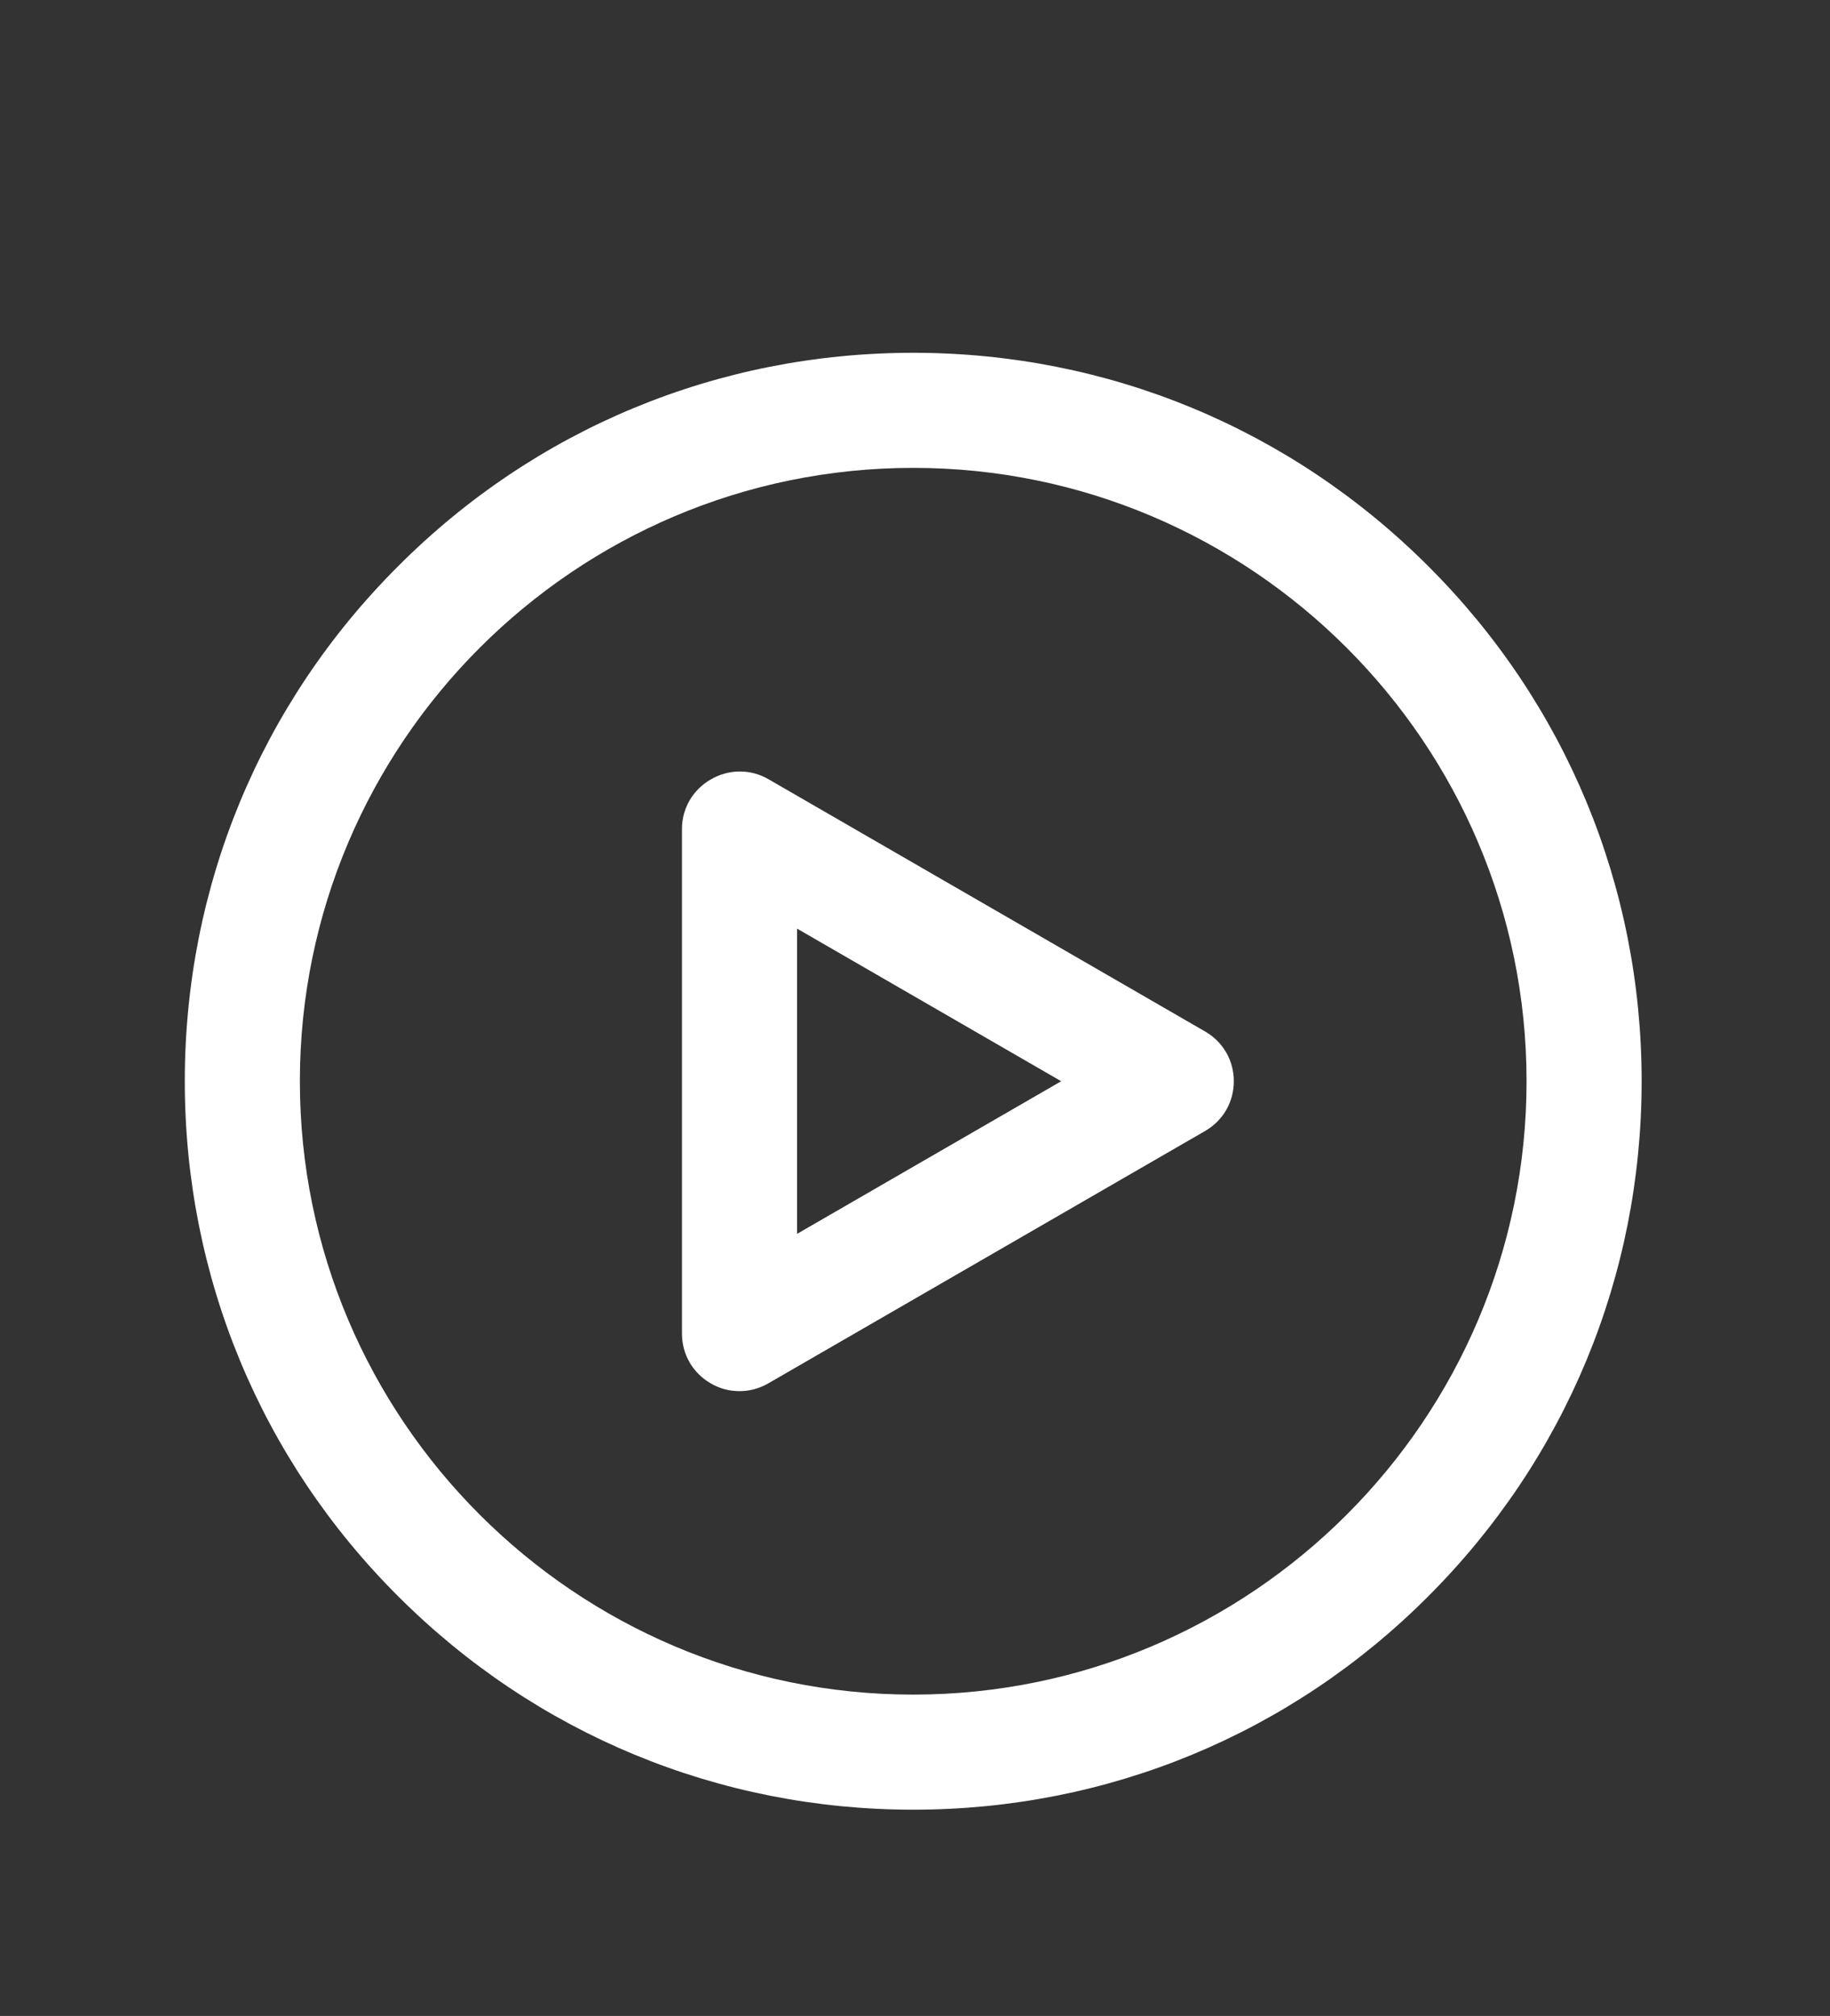 <?xml version="1.0" encoding="utf-8"?>
<!-- Generator: Adobe Illustrator 24.3.0, SVG Export Plug-In . SVG Version: 6.00 Build 0)  -->
<svg version="1.1" id="Capa_1" xmlns="http://www.w3.org/2000/svg" xmlns:xlink="http://www.w3.org/1999/xlink" x="0px" y="0px"
	 viewBox="0 0 512 564" style="enable-background:new 0 0 512 564;" xml:space="preserve">
<rect x="0" y="0" width="512" height="564" fill="#333333" stroke="none"/>
<style type="text/css">
	.st0{display:none;}
	.st1{display:inline;}
	.st2{fill:#FFFFFF;}
</style>
<g class="st0">
	<g class="st1">
		<g>
			<path d="M510.2,401.8l-29.7-86.5c14.3-29.3,21.9-61.9,22-94.7c0.1-57-22-110.9-62.1-151.8C400.1,28,346.6,4.9,289.6,4
				C230.5,3.1,175,25.6,133.2,67.4c-40.3,40.3-62.6,93.4-63.3,150.1C30.2,247.4,6.8,294,6.9,343.7c0,23.3,5.3,46.4,15.2,67.4
				L1.6,470.7c-3.5,10.2-0.9,21.4,6.7,29c5.4,5.4,12.5,8.3,19.8,8.3c3.1,0,6.2-0.5,9.2-1.6L96.9,486c20.9,9.9,44.1,15.2,67.4,15.2
				c0.1,0,0.2,0,0.2,0c50.5,0,97.5-24,127.2-64.7c31-0.8,61.6-8.3,89.4-21.9l86.5,29.7c3.6,1.2,7.3,1.8,11,1.8
				c8.7,0,17.1-3.4,23.5-9.8C511.3,427.2,514.3,414,510.2,401.8z M164.5,470.7c-0.1,0-0.1,0-0.2,0c-20.6,0-41.1-5.1-59.2-14.7
				c-3.7-2-8.1-2.3-12.1-0.9l-61.1,21l21-61.1c1.4-4,1-8.4-0.9-12.1c-9.6-18.1-14.7-38.6-14.7-59.2c-0.1-33.2,12.8-64.6,35.4-88.1
				c7.4,44.9,28.8,86.3,62,118.9c32.9,32.4,74.3,52.9,119,59.7C230.1,457.4,198.3,470.7,164.5,470.7z M480.6,414.8
				c-0.9,0.9-1.9,1.1-3.1,0.7l-92.6-31.8c-1.6-0.6-3.3-0.8-5-0.8c-2.5,0-4.9,0.6-7.1,1.8c-26.5,14-56.3,21.4-86.4,21.5
				c-0.1,0-0.2,0-0.3,0c-100.9,0-184.2-81.9-185.8-182.8c-0.8-50.8,18.5-98.5,54.4-134.4s83.6-55.2,134.4-54.4
				C390,36.2,472,119.7,471.9,220.7c0,30.1-7.5,60-21.5,86.4c-2,3.7-2.3,8.1-0.9,12.1l31.8,92.6
				C481.7,412.9,481.5,413.9,480.6,414.8z"/>
		</g>
	</g>
	<g class="st1">
		<g>
			<path d="M376.9,139.5H195.3c-8.4,0-15.2,6.8-15.2,15.2s6.8,15.2,15.2,15.2h181.6c8.4,0,15.2-6.8,15.2-15.2
				C392.1,146.3,385.3,139.5,376.9,139.5z"/>
		</g>
	</g>
	<g class="st1">
		<g>
			<path d="M376.9,202.2H195.3c-8.4,0-15.2,6.8-15.2,15.2s6.8,15.2,15.2,15.2h181.6c8.4,0,15.2-6.8,15.2-15.2
				S385.3,202.2,376.9,202.2z"/>
		</g>
	</g>
	<g class="st1">
		<g>
			<path d="M307,264.9H195.3c-8.4,0-15.2,6.8-15.2,15.2c0,8.4,6.8,15.2,15.2,15.2H307c8.4,0,15.2-6.8,15.2-15.2
				S315.4,264.9,307,264.9z"/>
		</g>
	</g>
</g>
<g class="st0">
	<path class="st1" d="M87.5,455.5c-8.8,0-16-7.2-16-16v-374c0-36.4,29.6-66,66-66h286c8.8,0,16,7.2,16,16v368c0,8.8-7.2,16-16,16
		s-16-7.2-16-16v-352h-270c-18.7,0-34,15.3-34,34v374C103.5,448.3,96.3,455.5,87.5,455.5z"/>
	<path class="st1" d="M423.5,511.5h-280c-39.7,0-72-32.3-72-72s32.3-72,72-72h280c8.8,0,16,7.2,16,16s-7.2,16-16,16h-280
		c-22.1,0-40,17.9-40,40s17.9,40,40,40h280c8.8,0,16,7.2,16,16S432.3,511.5,423.5,511.5z"/>
	<path class="st1" d="M423.5,455.5h-280c-8.8,0-16-7.2-16-16s7.2-16,16-16h280c8.8,0,16,7.2,16,16S432.3,455.5,423.5,455.5z"/>
	<path class="st1" d="M159.5,399.5c-8.8,0-16-7.2-16-16v-368c0-8.8,7.2-16,16-16s16,7.2,16,16v368
		C175.5,392.3,168.3,399.5,159.5,399.5z"/>
</g>
<g class="st0">
	<path class="st1" d="M255.5,1.4C155.3,1.4,73.7,82.8,73.7,182.8c0,55.3,24.9,106.9,68.3,141.6v174.2c0,4.1,2,7.9,5.4,10.2
		c2.1,1.4,4.5,2.1,6.9,2.1c1.6,0,3.1-0.3,4.6-0.9l96.6-39.2l96.6,39.2c3.8,1.5,8.2,1.1,11.5-1.2c3.4-2.3,5.4-6.1,5.4-10.2V324.4
		c43.4-34.7,68.3-86.2,68.3-141.6C437.3,82.8,355.7,1.4,255.5,1.4z M255.5,26.1c86.7,0,157.2,70.3,157.2,156.7
		s-70.5,156.8-157.2,156.8S98.3,269.3,98.3,182.8C98.3,96.4,168.8,26.1,255.5,26.1z M166.6,341c27.1,15.2,57.7,23.2,88.9,23.2
		s61.8-8,88.9-23.2v139.3l-84.2-34.2c-1.5-0.6-3.1-0.9-4.6-0.9c-1.6,0-3.1,0.3-4.6,0.9l-84.2,34.2V341H166.6z"/>
	<path class="st1" d="M255.5,311c70.8,0,128.5-57.5,128.5-128.2S326.4,54.6,255.5,54.6c-70.8,0-128.5,57.5-128.5,128.2
		S184.7,311,255.5,311z M255.5,78.1c57.9,0,105,47,105,104.7s-47.1,104.7-105,104.7s-105-47-105-104.7S197.6,78.1,255.5,78.1z"/>
	<path class="st1" d="M212.4,200l-3.5,22.7c-1.1,6.7,1.7,13.4,7.2,17.4c3.1,2.3,6.8,3.5,10.6,3.5c2.8,0,5.6-0.7,8.2-2l20.6-10.4
		l20.6,10.4c2.6,1.3,5.4,2,8.2,2c3.7,0,7.5-1.2,10.6-3.5c5.5-4,8.3-10.7,7.2-17.4l-3.5-22.7l16.2-16.3c4.8-4.8,6.5-11.9,4.4-18.4
		s-7.6-11.2-14.4-12.3l0,0l-22.7-3.6l-10.5-20.5c-3.1-6.1-9.3-9.8-16.1-9.8c-6.8,0-13,3.8-16.1,9.8l-10.5,20.5l-22.7,3.6
		c-6.7,1.1-12.2,5.8-14.4,12.3c-2.1,6.5-0.4,13.5,4.4,18.4L212.4,200z M274.7,197.7l2.9,18.6l-16.9-8.5c-3.2-1.6-7.3-1.6-10.5,0
		l-16.9,8.5l2.9-18.6c0.6-3.6-0.6-7.4-3.3-10l-13.3-13.3l18.6-3c3.6-0.6,6.8-2.9,8.5-6.2l8.6-16.8l8.6,16.8c1.7,3.3,4.9,5.6,8.5,6.2
		l18.6,3l-13,13.3C275.4,190.3,274.1,194.1,274.7,197.7z"/>
</g>
<g>
	<path class="st2" d="M399.6,158.4c-38.5-38.5-89.7-59.7-144.1-59.7c-54.5,0-105.7,21.2-144.1,59.7C72.9,196.8,51.7,248,51.7,302.5
		c0,54.5,21.2,105.7,59.7,144.1c38.5,38.5,89.7,59.7,144.1,59.7c54.5,0,105.7-21.2,144.1-59.7c38.5-38.5,59.7-89.7,59.7-144.1
		C459.3,248,438.1,196.8,399.6,158.4z M255.5,474.1c-94.6,0-171.6-77-171.6-171.6c0-94.6,77-171.6,171.6-171.6
		c94.6,0,171.6,77,171.6,171.6C427.1,397.1,350.1,474.1,255.5,474.1z"/>
	<path class="st2" d="M337.2,288.6L215,218c-5-2.9-11.1-2.9-16.2,0.1c-5,2.9-8,8.1-8,13.8v141.2c0,5.8,3,11,8,13.9
		c2.5,1.5,5.3,2.2,8.1,2.2c2.8,0,5.5-0.7,8.1-2.2l122.2-70.6c5-2.9,8-8.1,8-13.9C345.2,296.7,342.2,291.5,337.2,288.6z M296.9,302.5
		L223,345.2v-85.4L296.9,302.5z"/>
</g>
<g class="st0">
	<path class="st1" d="M469.8,161.7L309.1,1.1c-3.5-3.5-8.4-5.6-13.4-5.6H94.8C62.2-4.5,35.7,22,35.7,54.7v401.7
		c0,32.6,26.5,59.2,59.2,59.2h321.3c32.6,0,59.2-26.5,59.2-59.2V175.2C475.3,170.1,473.4,165.3,469.8,161.7z M73.7,54.7
		c0-11.7,9.5-21.2,21.2-21.2h181.8V135c0,32.6,26.5,59.2,59.2,59.2h101.5v262.2c0,11.7-9.5,21.2-21.2,21.2H94.8
		c-11.7,0-21.2-9.5-21.2-21.2L73.7,54.7L73.7,54.7z M335.8,156.2c-11.7,0-21.2-9.5-21.2-21.2V60.4l95.8,95.8L335.8,156.2
		L335.8,156.2z"/>
	<path class="st1" d="M126.5,433.2c2.7,1.3,5.5,2,8.5,2c7.2,0,13.8-4,17-10.5l22.9-45.7h80.9l22.9,45.7c2.3,4.5,6.2,7.9,11,9.5
		c2,0.7,4,1,6,1c2.9,0,5.8-0.7,8.5-2c4.5-2.3,7.9-6.2,9.5-11s1.2-10-1-14.5L232.3,247l0,0c-3.2-6.5-9.8-10.5-17-10.5
		s-13.8,4-17,10.5L118,407.7c-2.3,4.5-2.6,9.7-1,14.5S122,430.9,126.5,433.2z M193.9,340.9l21.5-43l21.5,43H193.9z"/>
	<path class="st1" d="M295.7,314.7h21.2v21.2c0,10.5,8.5,19,19,19s19-8.5,19-19v-21.2H376c10.5,0,19-8.5,19-19s-8.5-19-19-19h-21.2
		v-21.2c0-10.5-8.5-19-19-19s-19,8.5-19,19v21.2h-21.2c-10.5,0-19,8.5-19,19S285.2,314.7,295.7,314.7z"/>
</g>
</svg>
